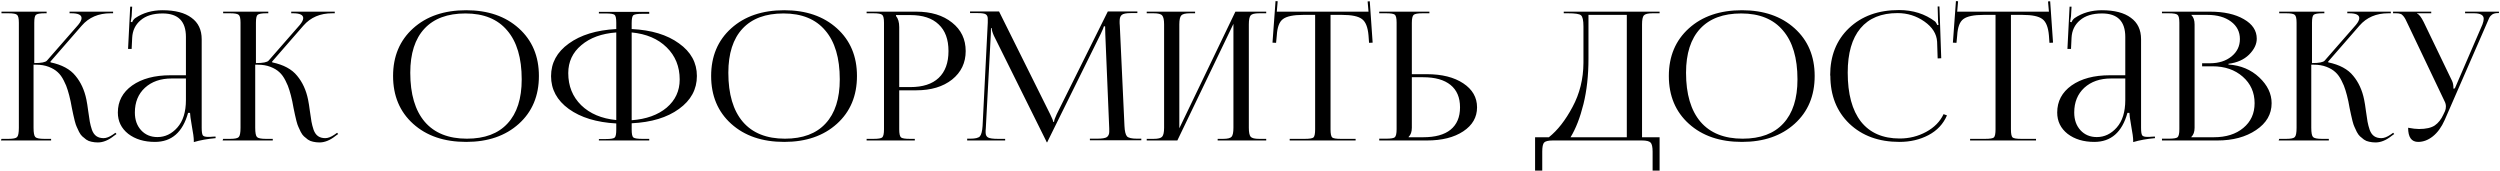 <?xml version="1.0" encoding="UTF-8"?> <svg xmlns="http://www.w3.org/2000/svg" width="1228" height="84" viewBox="0 0 1228 84" fill="none"><path d="M0.463 69L0.727 68.208H4.159C6.447 68.208 7.855 67.915 8.383 67.328C8.97 66.741 9.263 65.216 9.263 62.752V11.184C9.263 9.072 8.97 7.781 8.383 7.312C7.855 6.784 6.447 6.52 4.159 6.52H0.727V5.728H22.903V6.52H22.023C19.677 6.52 18.21 6.784 17.623 7.312C17.095 7.781 16.831 9.072 16.831 11.184V30.984C20.293 30.984 22.375 30.573 23.079 29.752L38.391 12.24C39.506 10.891 40.063 9.776 40.063 8.896C40.063 7.312 38.391 6.52 35.047 6.52H34.167V5.728H55.551V6.52H54.319C48.394 6.52 43.671 8.544 40.151 12.592L24.751 30.28L24.839 30.632C30.413 31.805 34.49 34.005 37.071 37.232C39.711 40.4 41.501 44.301 42.439 48.936C42.733 50.344 43.026 52.192 43.319 54.48C43.612 56.709 43.877 58.469 44.111 59.76C44.346 61.051 44.698 62.4 45.167 63.808C45.695 65.216 46.428 66.243 47.367 66.888C48.306 67.533 49.479 67.856 50.887 67.856C52.236 67.856 53.762 67.269 55.463 66.096L56.695 65.216L57.223 65.832L55.991 66.712C53.292 68.883 50.653 69.968 48.071 69.968C46.956 69.968 45.901 69.851 44.903 69.616C43.965 69.44 43.114 69.088 42.351 68.56C41.647 67.973 41.002 67.445 40.415 66.976C39.887 66.507 39.359 65.773 38.831 64.776C38.362 63.72 37.98 62.899 37.687 62.312C37.394 61.725 37.071 60.757 36.719 59.408C36.367 58 36.133 57.003 36.015 56.416C35.898 55.829 35.663 54.715 35.311 53.072C35.018 51.429 34.812 50.344 34.695 49.816C34.226 47.645 33.757 45.827 33.287 44.36C32.877 42.893 32.231 41.309 31.351 39.608C30.471 37.848 29.474 36.469 28.359 35.472C27.244 34.416 25.778 33.536 23.959 32.832C22.14 32.128 20.058 31.776 17.711 31.776H16.479V62.752C16.479 65.216 16.773 66.741 17.359 67.328C17.946 67.915 19.413 68.208 21.759 68.208H25.103V69H0.463ZM91.326 36.968V18.136C91.326 10.451 87.513 6.608 79.886 6.608C75.251 6.608 71.643 7.723 69.062 9.952C66.481 12.123 65.102 14.997 64.926 18.576L64.662 24.032H62.902L63.958 3.264H64.926L64.662 7.928C64.427 9.629 64.281 10.568 64.222 10.744L64.926 10.92C65.219 10.099 65.718 9.424 66.422 8.896C70.235 6.315 74.694 5.024 79.798 5.024C86.016 5.024 90.769 6.256 94.054 8.72C97.398 11.125 99.07 14.645 99.07 19.28V62.752C99.07 64.629 99.246 65.861 99.598 66.448C99.95 66.976 100.83 67.24 102.238 67.24C102.414 67.24 102.707 67.24 103.118 67.24C103.587 67.181 103.939 67.152 104.174 67.152L105.846 67.064L105.934 67.856C101.945 68.208 98.366 68.853 95.198 69.792V69.088C95.198 67.68 94.875 65.275 94.23 61.872C93.643 58.469 93.35 56.328 93.35 55.448H92.382C89.742 64.952 84.315 69.704 76.102 69.704C70.822 69.704 66.451 68.384 62.99 65.744C59.587 63.045 57.886 59.555 57.886 55.272C57.886 49.757 60.233 45.328 64.926 41.984C69.678 38.64 75.955 36.968 83.758 36.968H91.326ZM91.326 38.552H84.286C78.888 38.552 74.518 40.077 71.174 43.128C67.888 46.179 66.246 50.227 66.246 55.272C66.246 58.851 67.272 61.755 69.326 63.984C71.379 66.213 74.049 67.328 77.334 67.328C81.088 67.328 84.344 65.773 87.102 62.664C89.918 59.496 91.326 54.979 91.326 49.112V38.552ZM109.346 69L109.61 68.208H113.042C115.33 68.208 116.738 67.915 117.266 67.328C117.853 66.741 118.146 65.216 118.146 62.752V11.184C118.146 9.072 117.853 7.781 117.266 7.312C116.738 6.784 115.33 6.52 113.042 6.52H109.61V5.728H131.786V6.52H130.906C128.559 6.52 127.093 6.784 126.506 7.312C125.978 7.781 125.714 9.072 125.714 11.184V30.984C129.175 30.984 131.258 30.573 131.962 29.752L147.274 12.24C148.389 10.891 148.946 9.776 148.946 8.896C148.946 7.312 147.274 6.52 143.93 6.52H143.05V5.728H164.434V6.52H163.202C157.277 6.52 152.554 8.544 149.034 12.592L133.634 30.28L133.722 30.632C139.295 31.805 143.373 34.005 145.954 37.232C148.594 40.4 150.383 44.301 151.322 48.936C151.615 50.344 151.909 52.192 152.202 54.48C152.495 56.709 152.759 58.469 152.994 59.76C153.229 61.051 153.581 62.4 154.05 63.808C154.578 65.216 155.311 66.243 156.25 66.888C157.189 67.533 158.362 67.856 159.77 67.856C161.119 67.856 162.645 67.269 164.346 66.096L165.578 65.216L166.106 65.832L164.874 66.712C162.175 68.883 159.535 69.968 156.954 69.968C155.839 69.968 154.783 69.851 153.786 69.616C152.847 69.44 151.997 69.088 151.234 68.56C150.53 67.973 149.885 67.445 149.298 66.976C148.77 66.507 148.242 65.773 147.714 64.776C147.245 63.72 146.863 62.899 146.57 62.312C146.277 61.725 145.954 60.757 145.602 59.408C145.25 58 145.015 57.003 144.898 56.416C144.781 55.829 144.546 54.715 144.194 53.072C143.901 51.429 143.695 50.344 143.578 49.816C143.109 47.645 142.639 45.827 142.17 44.36C141.759 42.893 141.114 41.309 140.234 39.608C139.354 37.848 138.357 36.469 137.242 35.472C136.127 34.416 134.661 33.536 132.842 32.832C131.023 32.128 128.941 31.776 126.594 31.776H125.362V62.752C125.362 65.216 125.655 66.741 126.242 67.328C126.829 67.915 128.295 68.208 130.642 68.208H133.986V69H109.346ZM228.982 69.704C218.187 69.704 209.505 66.741 202.934 60.816C196.363 54.891 193.078 47.059 193.078 37.32C193.078 27.64 196.363 19.837 202.934 13.912C209.505 7.987 218.187 5.024 228.982 5.024C239.659 5.024 248.283 7.987 254.854 13.912C261.425 19.837 264.71 27.64 264.71 37.32C264.71 47.059 261.425 54.891 254.854 60.816C248.283 66.741 239.659 69.704 228.982 69.704ZM229.334 68.12C238.075 68.12 244.734 65.627 249.31 60.64C253.945 55.653 256.262 48.437 256.262 38.992C256.262 28.491 253.886 20.483 249.134 14.968C244.441 9.395 237.606 6.608 228.63 6.608C219.83 6.608 213.113 9.101 208.478 14.088C203.843 19.075 201.526 26.291 201.526 35.736C201.526 46.237 203.902 54.275 208.654 59.848C213.406 65.363 220.299 68.12 229.334 68.12ZM294.176 69V68.296H297.608C299.954 68.296 301.392 68.061 301.92 67.592C302.448 67.123 302.712 65.832 302.712 63.72V60.64C293.032 60.112 285.258 57.736 279.392 53.512C273.584 49.288 270.68 43.92 270.68 37.408C270.68 30.896 273.584 25.557 279.392 21.392C285.2 17.168 292.973 14.792 302.712 14.264V11.184C302.712 9.072 302.448 7.781 301.92 7.312C301.392 6.843 299.954 6.608 297.608 6.608H294.176V5.816H318.904V6.784H315.472C313.125 6.784 311.658 7.019 311.072 7.488C310.544 7.957 310.28 9.248 310.28 11.36V14.264C319.96 14.733 327.704 17.08 333.512 21.304C339.378 25.469 342.312 30.808 342.312 37.32C342.312 43.891 339.378 49.288 333.512 53.512C327.704 57.736 319.96 60.083 310.28 60.552V63.632C310.28 65.744 310.544 67.035 311.072 67.504C311.658 67.973 313.125 68.208 315.472 68.208H318.904V69H294.176ZM310.28 15.936V59.056C317.437 58.528 323.157 56.475 327.44 52.896C331.722 49.259 333.864 44.653 333.864 39.08C333.864 32.685 331.722 27.405 327.44 23.24C323.216 19.075 317.496 16.64 310.28 15.936ZM302.712 58.968V15.936C295.554 16.464 289.834 18.547 285.552 22.184C281.269 25.763 279.128 30.339 279.128 35.912C279.128 42.248 281.24 47.499 285.464 51.664C289.746 55.829 295.496 58.264 302.712 58.968ZM385.216 69.704C374.422 69.704 365.739 66.741 359.168 60.816C352.598 54.891 349.312 47.059 349.312 37.32C349.312 27.64 352.598 19.837 359.168 13.912C365.739 7.987 374.422 5.024 385.216 5.024C395.894 5.024 404.518 7.987 411.088 13.912C417.659 19.837 420.944 27.64 420.944 37.32C420.944 47.059 417.659 54.891 411.088 60.816C404.518 66.741 395.894 69.704 385.216 69.704ZM385.568 68.12C394.31 68.12 400.968 65.627 405.544 60.64C410.179 55.653 412.496 48.437 412.496 38.992C412.496 28.491 410.12 20.483 405.368 14.968C400.675 9.395 393.84 6.608 384.864 6.608C376.064 6.608 369.347 9.101 364.712 14.088C360.078 19.075 357.76 26.291 357.76 35.736C357.76 46.237 360.136 54.275 364.888 59.848C369.64 65.363 376.534 68.12 385.568 68.12ZM440.114 7.4V7.84C441.17 9.131 441.698 10.949 441.698 13.296V42.776H447.154C453.255 42.776 457.89 41.28 461.058 38.288C464.285 35.237 465.898 30.837 465.898 25.088C465.898 19.339 464.285 14.968 461.058 11.976C457.89 8.925 453.255 7.4 447.154 7.4H440.114ZM425.682 69V68.208H429.026C431.373 68.208 432.81 67.973 433.338 67.504C433.925 66.976 434.218 65.656 434.218 63.544V11.184C434.218 9.072 433.925 7.781 433.338 7.312C432.81 6.784 431.373 6.52 429.026 6.52H425.682V5.728H450.058C457.333 5.728 463.199 7.517 467.658 11.096C472.117 14.616 474.346 19.28 474.346 25.088C474.346 30.837 472.117 35.501 467.658 39.08C463.199 42.6 457.333 44.36 450.058 44.36H441.698V63.544C441.698 65.656 441.991 66.976 442.578 67.504C443.165 67.973 444.631 68.208 446.978 68.208H449.354V69H425.682ZM475.075 69V68.12H476.659C479.065 68.12 480.619 67.739 481.323 66.976C482.027 66.155 482.467 64.453 482.643 61.872L485.195 11.096V9.248C485.195 8.192 484.873 7.459 484.227 7.048C483.641 6.637 482.35 6.432 480.355 6.432H476.483V5.64H490.739L515.819 56.064C516.817 58.059 517.315 59.32 517.315 59.848H517.755C517.755 59.203 518.195 57.941 519.075 56.064L544.155 5.64H558.675V6.432H555.419C553.19 6.432 551.723 6.725 551.019 7.312C550.315 7.899 549.963 8.896 549.963 10.304C549.963 10.539 549.963 10.92 549.963 11.448C550.022 11.976 550.051 12.387 550.051 12.68L552.339 61.872C552.457 64.453 552.867 66.155 553.571 66.976C554.275 67.739 555.918 68.12 558.499 68.12H560.611V68.912H535.355V68.12H538.875C541.339 68.12 542.953 67.856 543.715 67.328C544.478 66.741 544.859 65.861 544.859 64.688V63.192L542.923 16.816C542.865 15.76 542.835 14.469 542.835 12.944H542.219C542.219 13.237 541.721 14.44 540.723 16.552L514.675 69.264L514.411 69.88H514.147L513.883 69.264L488.187 17.52C487.483 15.936 487.131 14.704 487.131 13.824H486.779C486.779 14.763 486.75 15.76 486.691 16.816L484.227 63.016C484.227 63.309 484.198 63.691 484.139 64.16C484.139 64.629 484.139 64.952 484.139 65.128C484.139 66.243 484.521 67.035 485.283 67.504C486.105 67.973 487.777 68.208 490.299 68.208H493.731V69H475.075ZM563.268 69V68.208H566.612C568.841 68.208 570.249 67.856 570.836 67.152C571.481 66.448 571.804 64.981 571.804 62.752V11.976C571.804 9.747 571.481 8.28 570.836 7.576C570.249 6.872 568.841 6.52 566.612 6.52H563.268V5.728H587.028V6.52H584.564C582.334 6.52 580.897 6.872 580.252 7.576C579.606 8.28 579.284 9.747 579.284 11.976V63.016L606.828 5.728H621.964V6.52H618.532C616.302 6.52 614.894 6.872 614.308 7.576C613.721 8.28 613.428 9.747 613.428 11.976V62.752C613.428 64.981 613.721 66.448 614.308 67.152C614.894 67.856 616.302 68.208 618.532 68.208H621.964V69H598.116V68.208H600.756C602.985 68.208 604.393 67.856 604.98 67.152C605.566 66.448 605.86 64.981 605.86 62.752V11.712L578.316 69H563.268ZM633.497 69V68.208H640.889C643.235 68.208 644.673 67.973 645.201 67.504C645.729 66.976 645.993 65.656 645.993 63.544V7.312H640.185C635.374 7.312 632.059 7.987 630.241 9.336C628.422 10.627 627.395 13.325 627.161 17.432L626.809 21.04L625.049 20.952L626.545 0.536L627.601 0.624L627.161 5.728H672.217L671.777 0.712L672.833 0.624L674.241 20.952L672.481 21.04L672.217 17.432C671.865 13.325 670.779 10.627 668.961 9.336C667.201 7.987 663.945 7.312 659.193 7.312H653.561V63.544C653.561 65.656 653.825 66.976 654.353 67.504C654.881 67.973 656.318 68.208 658.665 68.208H665.881V69H633.497ZM677.479 69V68.12H680.823C683.169 68.12 684.607 67.885 685.135 67.416C685.721 66.888 686.015 65.568 686.015 63.456V11.096C686.015 8.984 685.721 7.693 685.135 7.224C684.607 6.755 683.169 6.52 680.823 6.52H677.479V5.728H702.119V6.52H698.775C696.428 6.52 694.961 6.784 694.375 7.312C693.788 7.84 693.495 9.16 693.495 11.272V36.44H700.887C708.279 36.44 714.233 37.936 718.751 40.928C723.268 43.92 725.527 47.851 725.527 52.72C725.527 57.589 723.268 61.52 718.751 64.512C714.233 67.504 708.279 69 700.887 69H677.479ZM693.495 37.936V62.752C693.495 64.747 692.967 66.243 691.911 67.24V67.416H699.039C704.964 67.416 709.452 66.184 712.503 63.72C715.612 61.197 717.167 57.531 717.167 52.72C717.167 47.909 715.612 44.243 712.503 41.72C709.393 39.197 704.905 37.936 699.039 37.936H693.495ZM754.033 67.416H760.809C765.091 64.013 768.963 59.056 772.425 52.544C775.945 46.032 777.734 38.816 777.793 30.896V13.032C777.793 9.981 777.382 8.133 776.561 7.488C775.798 6.843 773.686 6.52 770.225 6.52H768.113V5.728H815.193V6.52H811.761C809.531 6.52 808.094 6.872 807.449 7.576C806.862 8.28 806.569 9.747 806.569 11.976V67.416H815.193V83.784H811.761V74.456C811.761 72.227 811.438 70.76 810.793 70.056C810.147 69.352 808.71 69 806.481 69H762.745C760.515 69 759.078 69.352 758.433 70.056C757.846 70.76 757.553 72.227 757.553 74.456V83.784H754.033V67.416ZM771.457 67.416H799.089V7.312H780.257V28.784C780.257 37.056 779.435 44.507 777.793 51.136C776.15 57.765 774.038 63.192 771.457 67.416ZM855.638 69.704C844.844 69.704 836.161 66.741 829.59 60.816C823.02 54.891 819.734 47.059 819.734 37.32C819.734 27.64 823.02 19.837 829.59 13.912C836.161 7.987 844.844 5.024 855.638 5.024C866.316 5.024 874.94 7.987 881.51 13.912C888.081 19.837 891.366 27.64 891.366 37.32C891.366 47.059 888.081 54.891 881.51 60.816C874.94 66.741 866.316 69.704 855.638 69.704ZM855.99 68.12C864.732 68.12 871.39 65.627 875.966 60.64C880.601 55.653 882.918 48.437 882.918 38.992C882.918 28.491 880.542 20.483 875.79 14.968C871.097 9.395 864.262 6.608 855.286 6.608C846.486 6.608 839.769 9.101 835.134 14.088C830.5 19.075 828.182 26.291 828.182 35.736C828.182 46.237 830.558 54.275 835.31 59.848C840.062 65.363 846.956 68.12 855.99 68.12ZM899.063 37.144L898.975 37.056C898.975 27.435 902.055 19.691 908.215 13.824C914.433 7.899 922.617 4.936 932.767 4.936C939.631 4.936 945.556 6.813 950.543 10.568C950.895 10.92 951.247 11.507 951.599 12.328L952.215 12.152C952.039 11.448 951.951 10.597 951.951 9.6L951.775 3.176H952.655L953.535 28.608L951.775 28.696L951.511 20.512C951.276 16.64 949.193 13.325 945.263 10.568C941.332 7.811 936.932 6.432 932.063 6.432C924.084 6.432 918.012 8.925 913.847 13.912C909.681 18.899 907.599 26.144 907.599 35.648C907.599 46.149 909.769 54.187 914.111 59.76C918.511 65.275 924.847 68.032 933.119 68.032C937.812 68.032 942.153 66.947 946.143 64.776C950.132 62.605 952.977 59.701 954.679 56.064L956.351 56.68C954.532 60.904 951.511 64.131 947.287 66.36C943.063 68.589 938.311 69.704 933.031 69.704C922.881 69.704 914.668 66.712 908.391 60.728C902.172 54.744 899.063 46.883 899.063 37.144ZM967.708 69V68.208H975.1C977.446 68.208 978.884 67.973 979.412 67.504C979.94 66.976 980.204 65.656 980.204 63.544V7.312H974.396C969.585 7.312 966.27 7.987 964.452 9.336C962.633 10.627 961.606 13.325 961.372 17.432L961.02 21.04L959.26 20.952L960.756 0.536L961.812 0.624L961.372 5.728H1006.43L1005.99 0.712L1007.04 0.624L1008.45 20.952L1006.69 21.04L1006.43 17.432C1006.08 13.325 1004.99 10.627 1003.17 9.336C1001.41 7.987 998.156 7.312 993.404 7.312H987.772V63.544C987.772 65.656 988.036 66.976 988.564 67.504C989.092 67.973 990.529 68.208 992.876 68.208H1000.09V69H967.708ZM1043.94 36.968V18.136C1043.94 10.451 1040.13 6.608 1032.5 6.608C1027.87 6.608 1024.26 7.723 1021.68 9.952C1019.1 12.123 1017.72 14.997 1017.54 18.576L1017.28 24.032H1015.52L1016.58 3.264H1017.54L1017.28 7.928C1017.04 9.629 1016.9 10.568 1016.84 10.744L1017.54 10.92C1017.84 10.099 1018.34 9.424 1019.04 8.896C1022.85 6.315 1027.31 5.024 1032.42 5.024C1038.63 5.024 1043.39 6.256 1046.67 8.72C1050.02 11.125 1051.69 14.645 1051.69 19.28V62.752C1051.69 64.629 1051.86 65.861 1052.22 66.448C1052.57 66.976 1053.45 67.24 1054.86 67.24C1055.03 67.24 1055.32 67.24 1055.74 67.24C1056.2 67.181 1056.56 67.152 1056.79 67.152L1058.46 67.064L1058.55 67.856C1054.56 68.208 1050.98 68.853 1047.82 69.792V69.088C1047.82 67.68 1047.49 65.275 1046.85 61.872C1046.26 58.469 1045.97 56.328 1045.97 55.448H1045C1042.36 64.952 1036.93 69.704 1028.72 69.704C1023.44 69.704 1019.07 68.384 1015.61 65.744C1012.2 63.045 1010.5 59.555 1010.5 55.272C1010.5 49.757 1012.85 45.328 1017.54 41.984C1022.3 38.64 1028.57 36.968 1036.38 36.968H1043.94ZM1043.94 38.552H1036.9C1031.51 38.552 1027.14 40.077 1023.79 43.128C1020.51 46.179 1018.86 50.227 1018.86 55.272C1018.86 58.851 1019.89 61.755 1021.94 63.984C1024 66.213 1026.67 67.328 1029.95 67.328C1033.71 67.328 1036.96 65.773 1039.72 62.664C1042.54 59.496 1043.94 54.979 1043.94 49.112V38.552ZM1076.4 67.416H1087.4C1093.44 67.416 1098.28 65.891 1101.92 62.84C1105.61 59.789 1107.46 55.741 1107.46 50.696C1107.46 45.416 1105.52 41.075 1101.65 37.672C1097.78 34.269 1092.82 32.568 1086.78 32.568H1081.68V31.072H1085.55C1089.83 31.072 1093.35 29.957 1096.11 27.728C1098.86 25.499 1100.24 22.653 1100.24 19.192C1100.24 15.613 1098.78 12.739 1095.84 10.568C1092.91 8.397 1089.04 7.312 1084.23 7.312H1076.4V7.4C1077.45 8.397 1077.98 9.923 1077.98 11.976V62.752C1077.98 64.747 1077.45 66.243 1076.4 67.24V67.416ZM1061.96 69V68.12H1065.31C1067.65 68.12 1069.09 67.885 1069.62 67.416C1070.21 66.888 1070.5 65.568 1070.5 63.456V11.184C1070.5 9.072 1070.21 7.781 1069.62 7.312C1069.09 6.784 1067.65 6.52 1065.31 6.52H1061.96V5.728H1085.55C1092.41 5.728 1097.96 6.96 1102.18 9.424C1106.4 11.829 1108.52 15.027 1108.52 19.016C1108.52 21.715 1107.25 24.325 1104.73 26.848C1102.21 29.312 1098.84 30.808 1094.61 31.336V31.688C1100.65 32.099 1105.7 34.211 1109.75 38.024C1113.8 41.837 1115.82 46.061 1115.82 50.696C1115.82 56.093 1113.27 60.493 1108.16 63.896C1103.12 67.299 1096.78 69 1089.16 69H1061.96ZM1119.28 69L1119.55 68.208H1122.98C1125.27 68.208 1126.68 67.915 1127.2 67.328C1127.79 66.741 1128.08 65.216 1128.08 62.752V11.184C1128.08 9.072 1127.79 7.781 1127.2 7.312C1126.68 6.784 1125.27 6.52 1122.98 6.52H1119.55V5.728H1141.72V6.52H1140.84C1138.5 6.52 1137.03 6.784 1136.44 7.312C1135.92 7.781 1135.65 9.072 1135.65 11.184V30.984C1139.11 30.984 1141.2 30.573 1141.9 29.752L1157.21 12.24C1158.33 10.891 1158.88 9.776 1158.88 8.896C1158.88 7.312 1157.21 6.52 1153.87 6.52H1152.99V5.728H1174.37V6.52H1173.14C1167.21 6.52 1162.49 8.544 1158.97 12.592L1143.57 30.28L1143.66 30.632C1149.23 31.805 1153.31 34.005 1155.89 37.232C1158.53 40.4 1160.32 44.301 1161.26 48.936C1161.55 50.344 1161.85 52.192 1162.14 54.48C1162.43 56.709 1162.7 58.469 1162.93 59.76C1163.17 61.051 1163.52 62.4 1163.99 63.808C1164.52 65.216 1165.25 66.243 1166.19 66.888C1167.13 67.533 1168.3 67.856 1169.71 67.856C1171.06 67.856 1172.58 67.269 1174.28 66.096L1175.52 65.216L1176.04 65.832L1174.81 66.712C1172.11 68.883 1169.47 69.968 1166.89 69.968C1165.78 69.968 1164.72 69.851 1163.72 69.616C1162.78 69.44 1161.93 69.088 1161.17 68.56C1160.47 67.973 1159.82 67.445 1159.24 66.976C1158.71 66.507 1158.18 65.773 1157.65 64.776C1157.18 63.72 1156.8 62.899 1156.51 62.312C1156.21 61.725 1155.89 60.757 1155.54 59.408C1155.19 58 1154.95 57.003 1154.84 56.416C1154.72 55.829 1154.48 54.715 1154.13 53.072C1153.84 51.429 1153.63 50.344 1153.52 49.816C1153.05 47.645 1152.58 45.827 1152.11 44.36C1151.7 42.893 1151.05 41.309 1150.17 39.608C1149.29 37.848 1148.29 36.469 1147.18 35.472C1146.06 34.416 1144.6 33.536 1142.78 32.832C1140.96 32.128 1138.88 31.776 1136.53 31.776H1135.3V62.752C1135.3 65.216 1135.59 66.741 1136.18 67.328C1136.77 67.915 1138.23 68.208 1140.58 68.208H1143.92V69H1119.28ZM1187.79 69.704C1184.51 69.704 1182.87 67.387 1182.87 62.752C1185.04 63.163 1186.83 63.368 1188.23 63.368C1191.64 63.368 1194.22 62.781 1195.98 61.608C1197.74 60.376 1199.15 58.587 1200.2 56.24L1200.99 54.568C1201.29 53.864 1201.43 53.101 1201.43 52.28C1201.43 51.4 1201.2 50.52 1200.73 49.64L1182.78 11.976C1182.19 10.685 1181.78 9.835 1181.55 9.424C1181.31 8.955 1180.96 8.427 1180.49 7.84C1180.02 7.253 1179.52 6.901 1178.99 6.784C1178.52 6.608 1177.85 6.52 1176.97 6.52H1175.47V5.728H1194.22V6.52H1187.27V6.696C1188.2 6.989 1189.29 8.368 1190.52 10.832L1204.43 39.696C1204.9 40.635 1205.13 41.867 1205.13 43.392V43.568L1205.83 43.392L1219.39 11.976C1219.8 10.861 1220 9.952 1220 9.248C1220 7.429 1218.42 6.52 1215.25 6.52H1210.85V5.728H1227.48V6.432H1226.87C1225.75 6.432 1224.84 6.667 1224.14 7.136C1223.49 7.605 1223.02 8.133 1222.73 8.72C1222.5 9.248 1222.03 10.333 1221.32 11.976L1200.82 58.968C1199.29 62.429 1197.36 65.099 1195.01 66.976C1192.72 68.795 1190.32 69.704 1187.79 69.704Z" fill="black"></path></svg> 